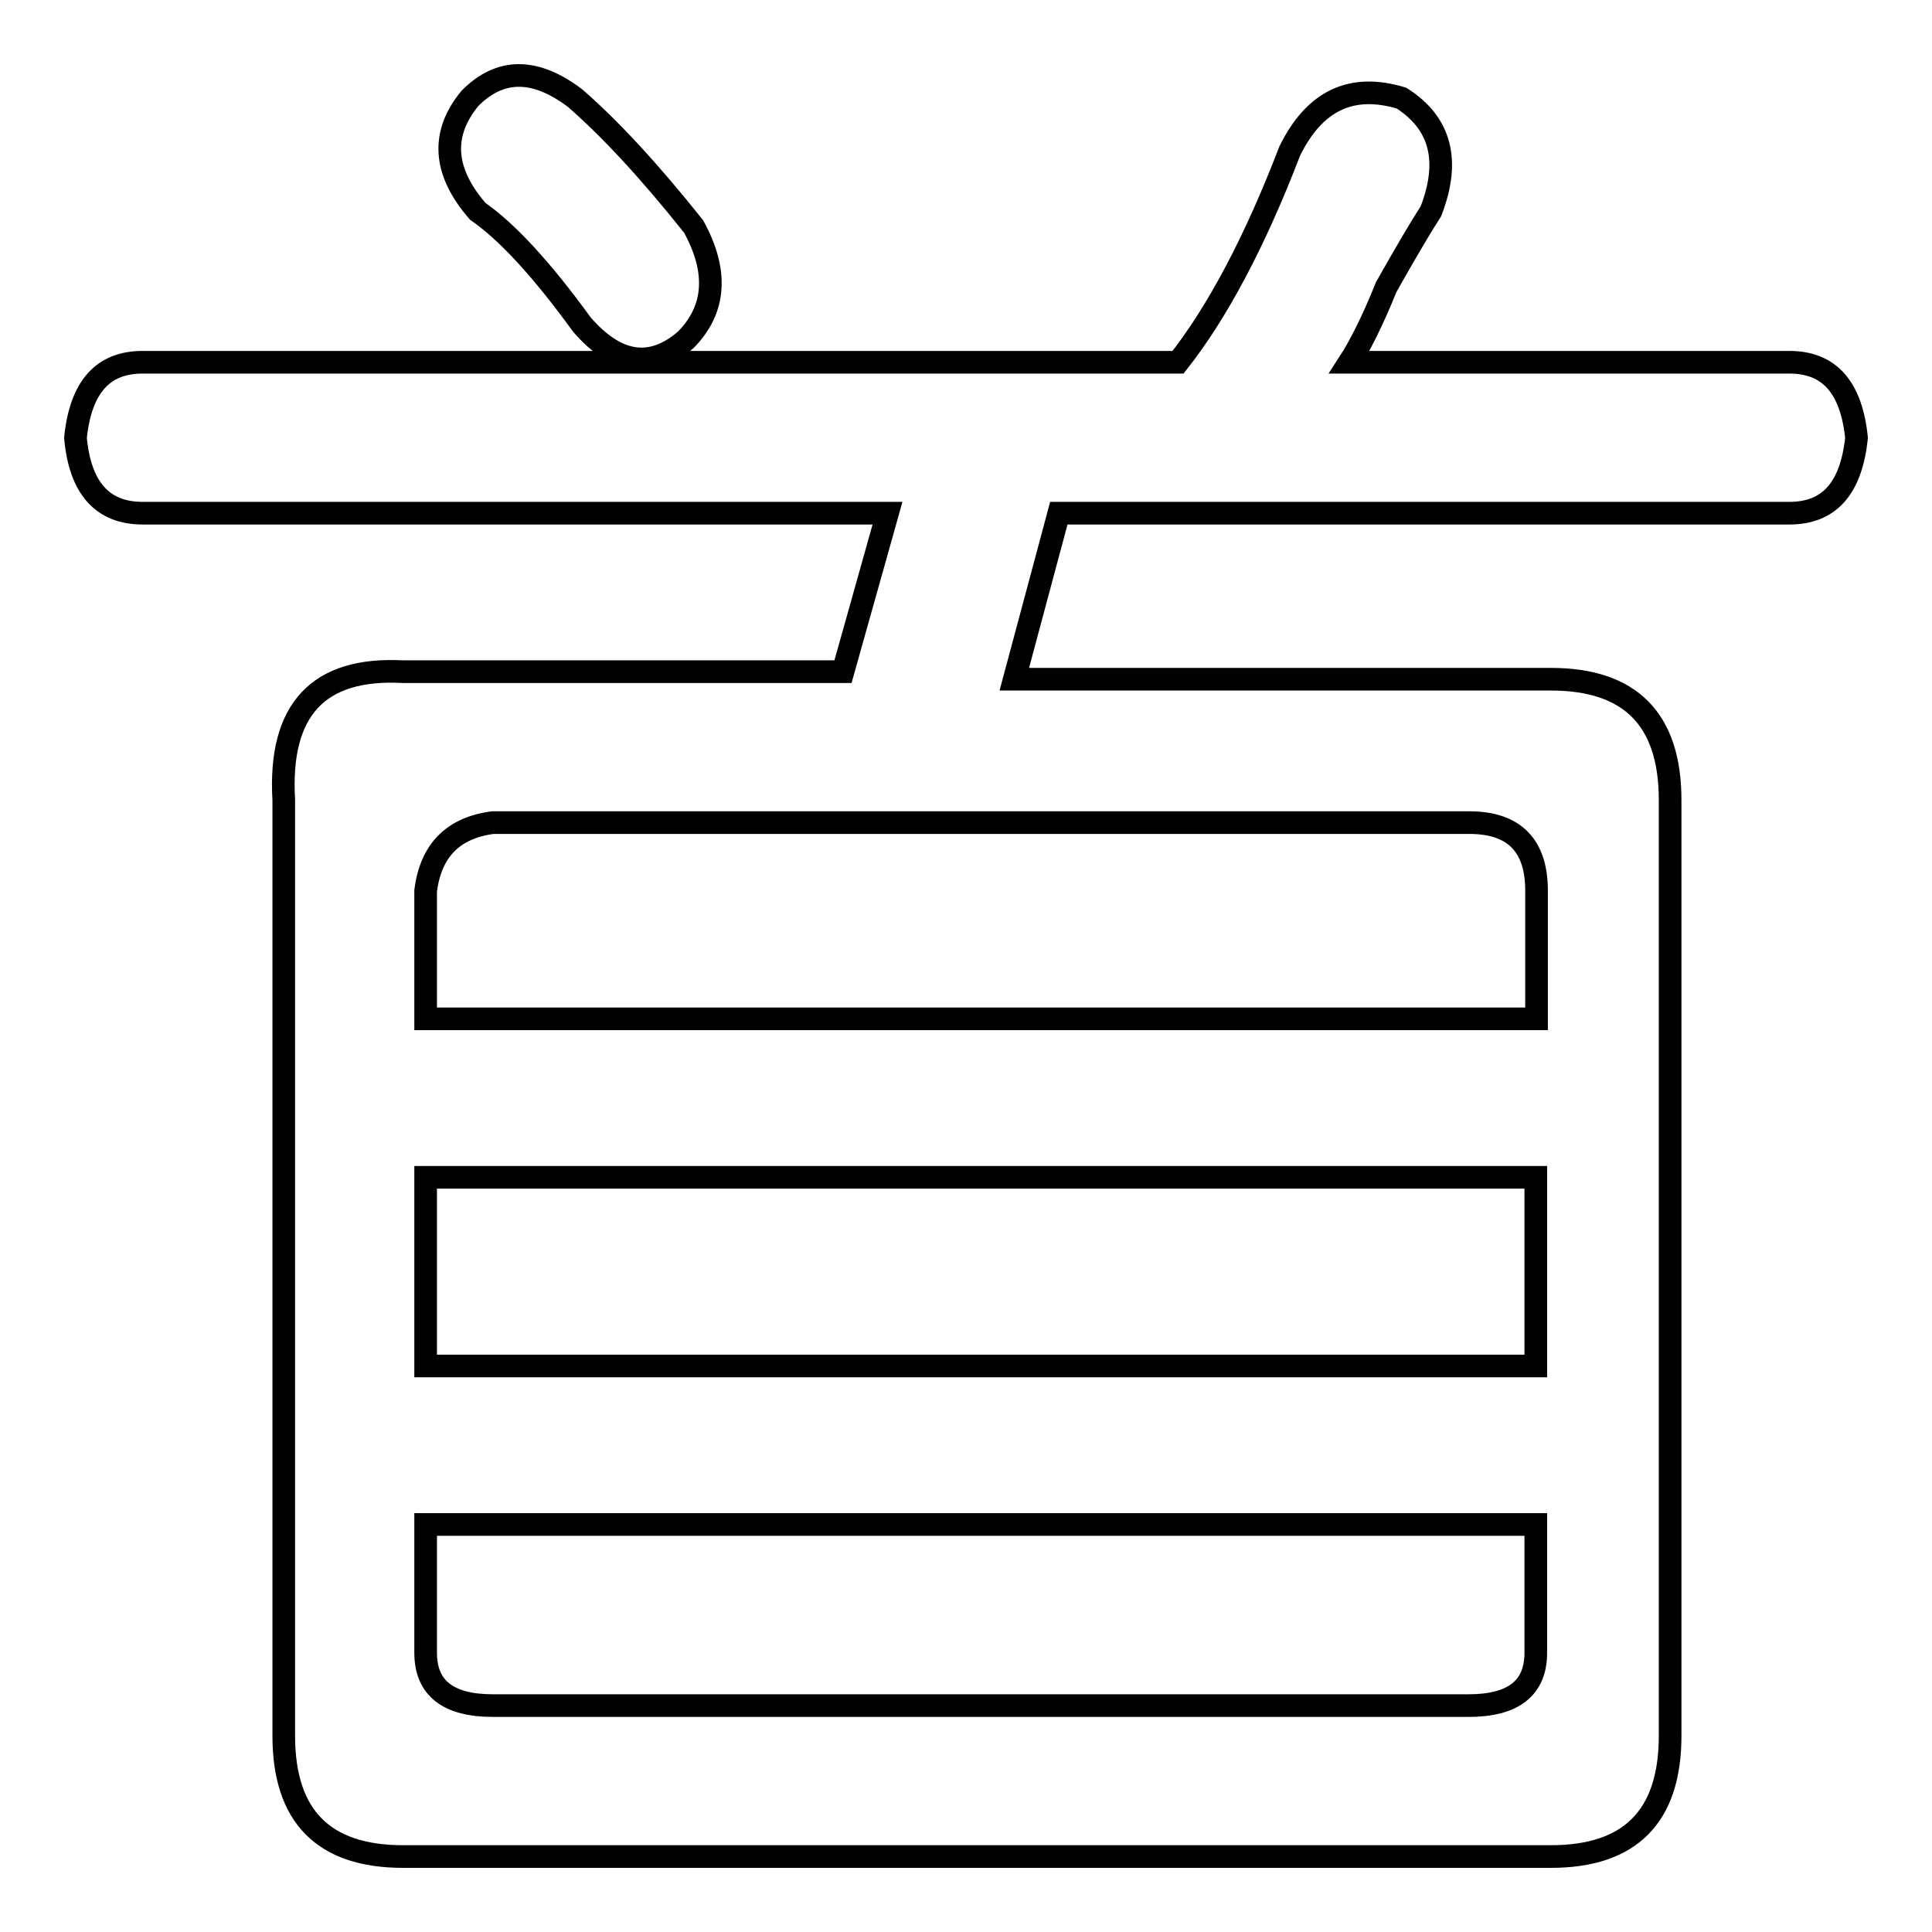 <?xml version="1.0" encoding="utf-8"?>
<!-- Svg Vector Icons : http://www.onlinewebfonts.com/icon -->
<!DOCTYPE svg PUBLIC "-//W3C//DTD SVG 1.1//EN" "http://www.w3.org/Graphics/SVG/1.1/DTD/svg11.dtd">
<svg version="1.1" xmlns="http://www.w3.org/2000/svg" xmlns:xlink="http://www.w3.org/1999/xlink" x="0px" y="0px" viewBox="0 0 256 256" enable-background="new 0 0 256 256" xml:space="preserve">
<g><g><path stroke-width="3" fill-opacity="0" stroke="#000000"  d="M62.3,13c-3.9,4.7-3.6,9.7,1,15c3.9,2.7,8.5,7.7,13.8,15c4.6,5.3,9.2,6,13.8,2c3.9-4,4.3-9,1-15C86,22.6,80.8,17,76.2,13C70.9,9,66.3,9,62.3,13L62.3,13z M203.5,156v25H56.4v-25H203.5z M203.5,202v17c0,4.7-3,7-8.9,7H65.3c-5.9,0-8.9-2.3-8.9-7v-17H203.5z M18.9,48c-5.3,0-8.2,3.3-8.9,10c0.6,6.7,3.6,10,8.9,10h98.7l-5.9,21H53.4c-11.2-0.6-16.5,5-15.8,17v124c0,10.7,5.3,16,15.8,16h152.1c10.5,0,15.8-5.3,15.8-16V106c0-10.7-5.3-16-15.8-16h-71.1l5.9-22h96.8c5.3,0,8.2-3.3,8.9-10c-0.7-6.7-3.6-10-8.9-10h-58.3c1.3-2,3-5.3,4.9-10c2.6-4.6,4.6-8,5.9-10c2.6-6.7,1.3-11.7-3.9-15c-6.6-2-11.5,0.3-14.8,7c-4.6,12-9.6,21.4-14.8,28L18.9,48L18.9,48z M56.4,118c0.7-5.3,3.6-8.3,8.9-9h129.4c5.9,0,8.9,3,8.9,9v17H56.4V118L56.4,118z"/></g></g>
</svg>
